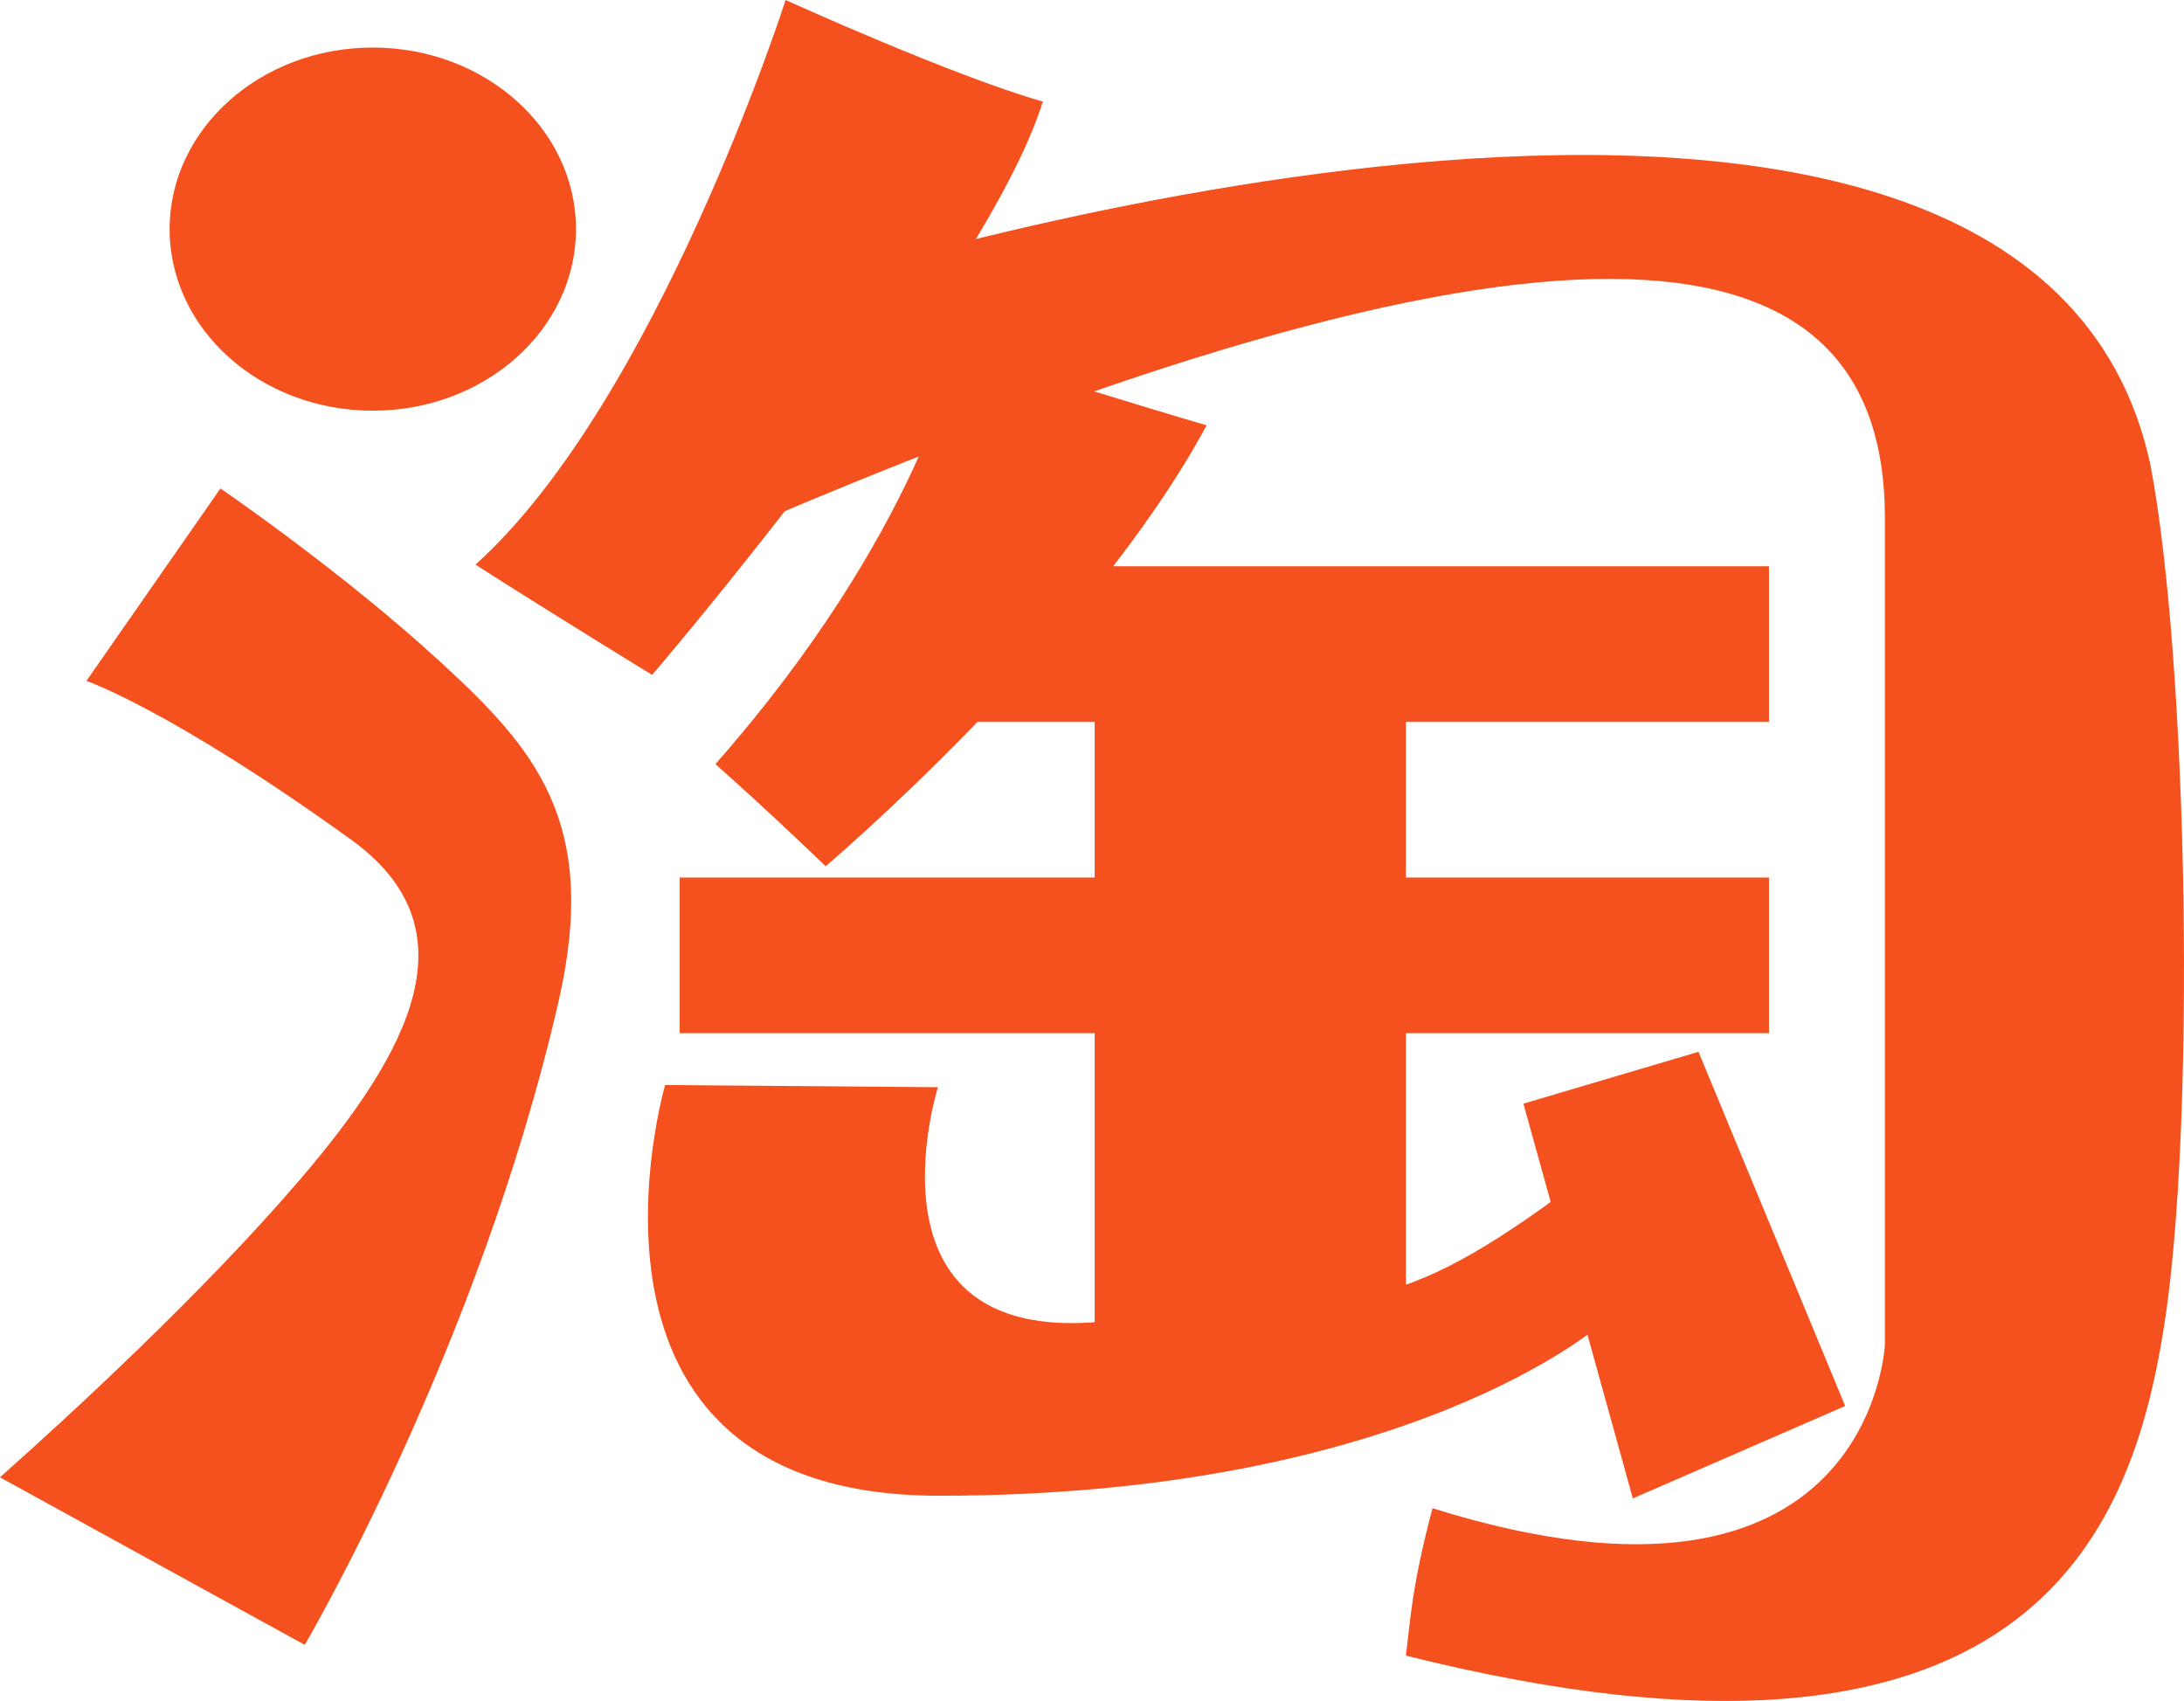 <?xml version="1.0" encoding="utf-8"?>
<!-- Generator: Adobe Illustrator 16.0.0, SVG Export Plug-In . SVG Version: 6.00 Build 0)  -->
<!DOCTYPE svg PUBLIC "-//W3C//DTD SVG 1.1//EN" "http://www.w3.org/Graphics/SVG/1.1/DTD/svg11.dtd">
<svg version="1.1" id="Layer_1" xmlns="http://www.w3.org/2000/svg" xmlns:xlink="http://www.w3.org/1999/xlink" x="0px" y="0px"
	 width="89.882px" height="70px" viewBox="-44.881 -10.521 89.882 70" enable-background="new -44.881 -10.521 89.882 70"
	 xml:space="preserve">
<g>
	<ellipse fill="#F4511E" cx="-29.539" cy="-1.092" rx="8.362" ry="7.472"/>
	<path fill="#F4511E" d="M-35.809,9.581c0,0,4.961,3.381,9.028,7.115c3.892,3.573,6.581,6.582,4.893,13.966
		C-25.161,44.963-32.34,57.169-32.34,57.169l-12.542-6.895c2.86-2.545,8.357-7.591,12.364-12.274
		c4.53-5.295,7.164-10.307,2.09-13.964c-7.396-5.333-10.896-6.537-10.896-6.537L-35.809,9.581z"/>
	<path fill="#F4511E" d="M-12.549-10.521c0,0-5.292,16.5-12.764,23.236c3.337,2.135,7.271,4.537,7.271,4.537S-4.3,1.199-1.965-6.339
		C-5.701-7.407-12.549-10.521-12.549-10.521z"/>
	<path fill="#F4511E" d="M-11.151,1.075c0,0,49.746-15.776,54.77,7.533c1.551,8.133,1.889,27.27,0.538,35.604
		c-1.347,8.333-5.563,19.805-31.179,13.4c0.165-1.242,0.221-2.798,1.096-6.066c18.079,5.666,18.617-6.733,18.617-6.733V10.677
		c-0.069-11.135-10.995-14.668-45.664,0L-11.151,1.075z"/>
	<polygon fill="#F4511E" points="25.02,32.763 17.815,34.897 22.318,51.142 31.057,47.339 	"/>
	<path fill="#F4511E" d="M-5.5,3.845c0,0-1.534,7.537-9.938,17.078c2.401,2.135,4.536,4.204,4.536,4.204S-0.028,15.919,4.775,6.981
		C2.238,6.247-5.5,3.845-5.5,3.845z"/>
	<path fill="#F4511E" d="M-17.508,34.131l11.229,0.089c0,0-3.357,10.584,6.716,9.65c10.073-0.932,11.607,0.136,18.879-5.203
		c1.334,3.135,1.736,5.27,1.736,5.27s-7.94,7.095-27.287,7.095C-22.445,51.031-17.508,34.131-17.508,34.131z"/>
	<rect x="-6.234" y="12.783" fill="#F4511E" width="34.155" height="6.404"/>
	<rect x="0.17" y="14.918" fill="#F4511E" width="12.809" height="29.886"/>
	<rect x="-16.908" y="25.592" fill="#F4511E" width="44.829" height="6.404"/>
</g>
</svg>
